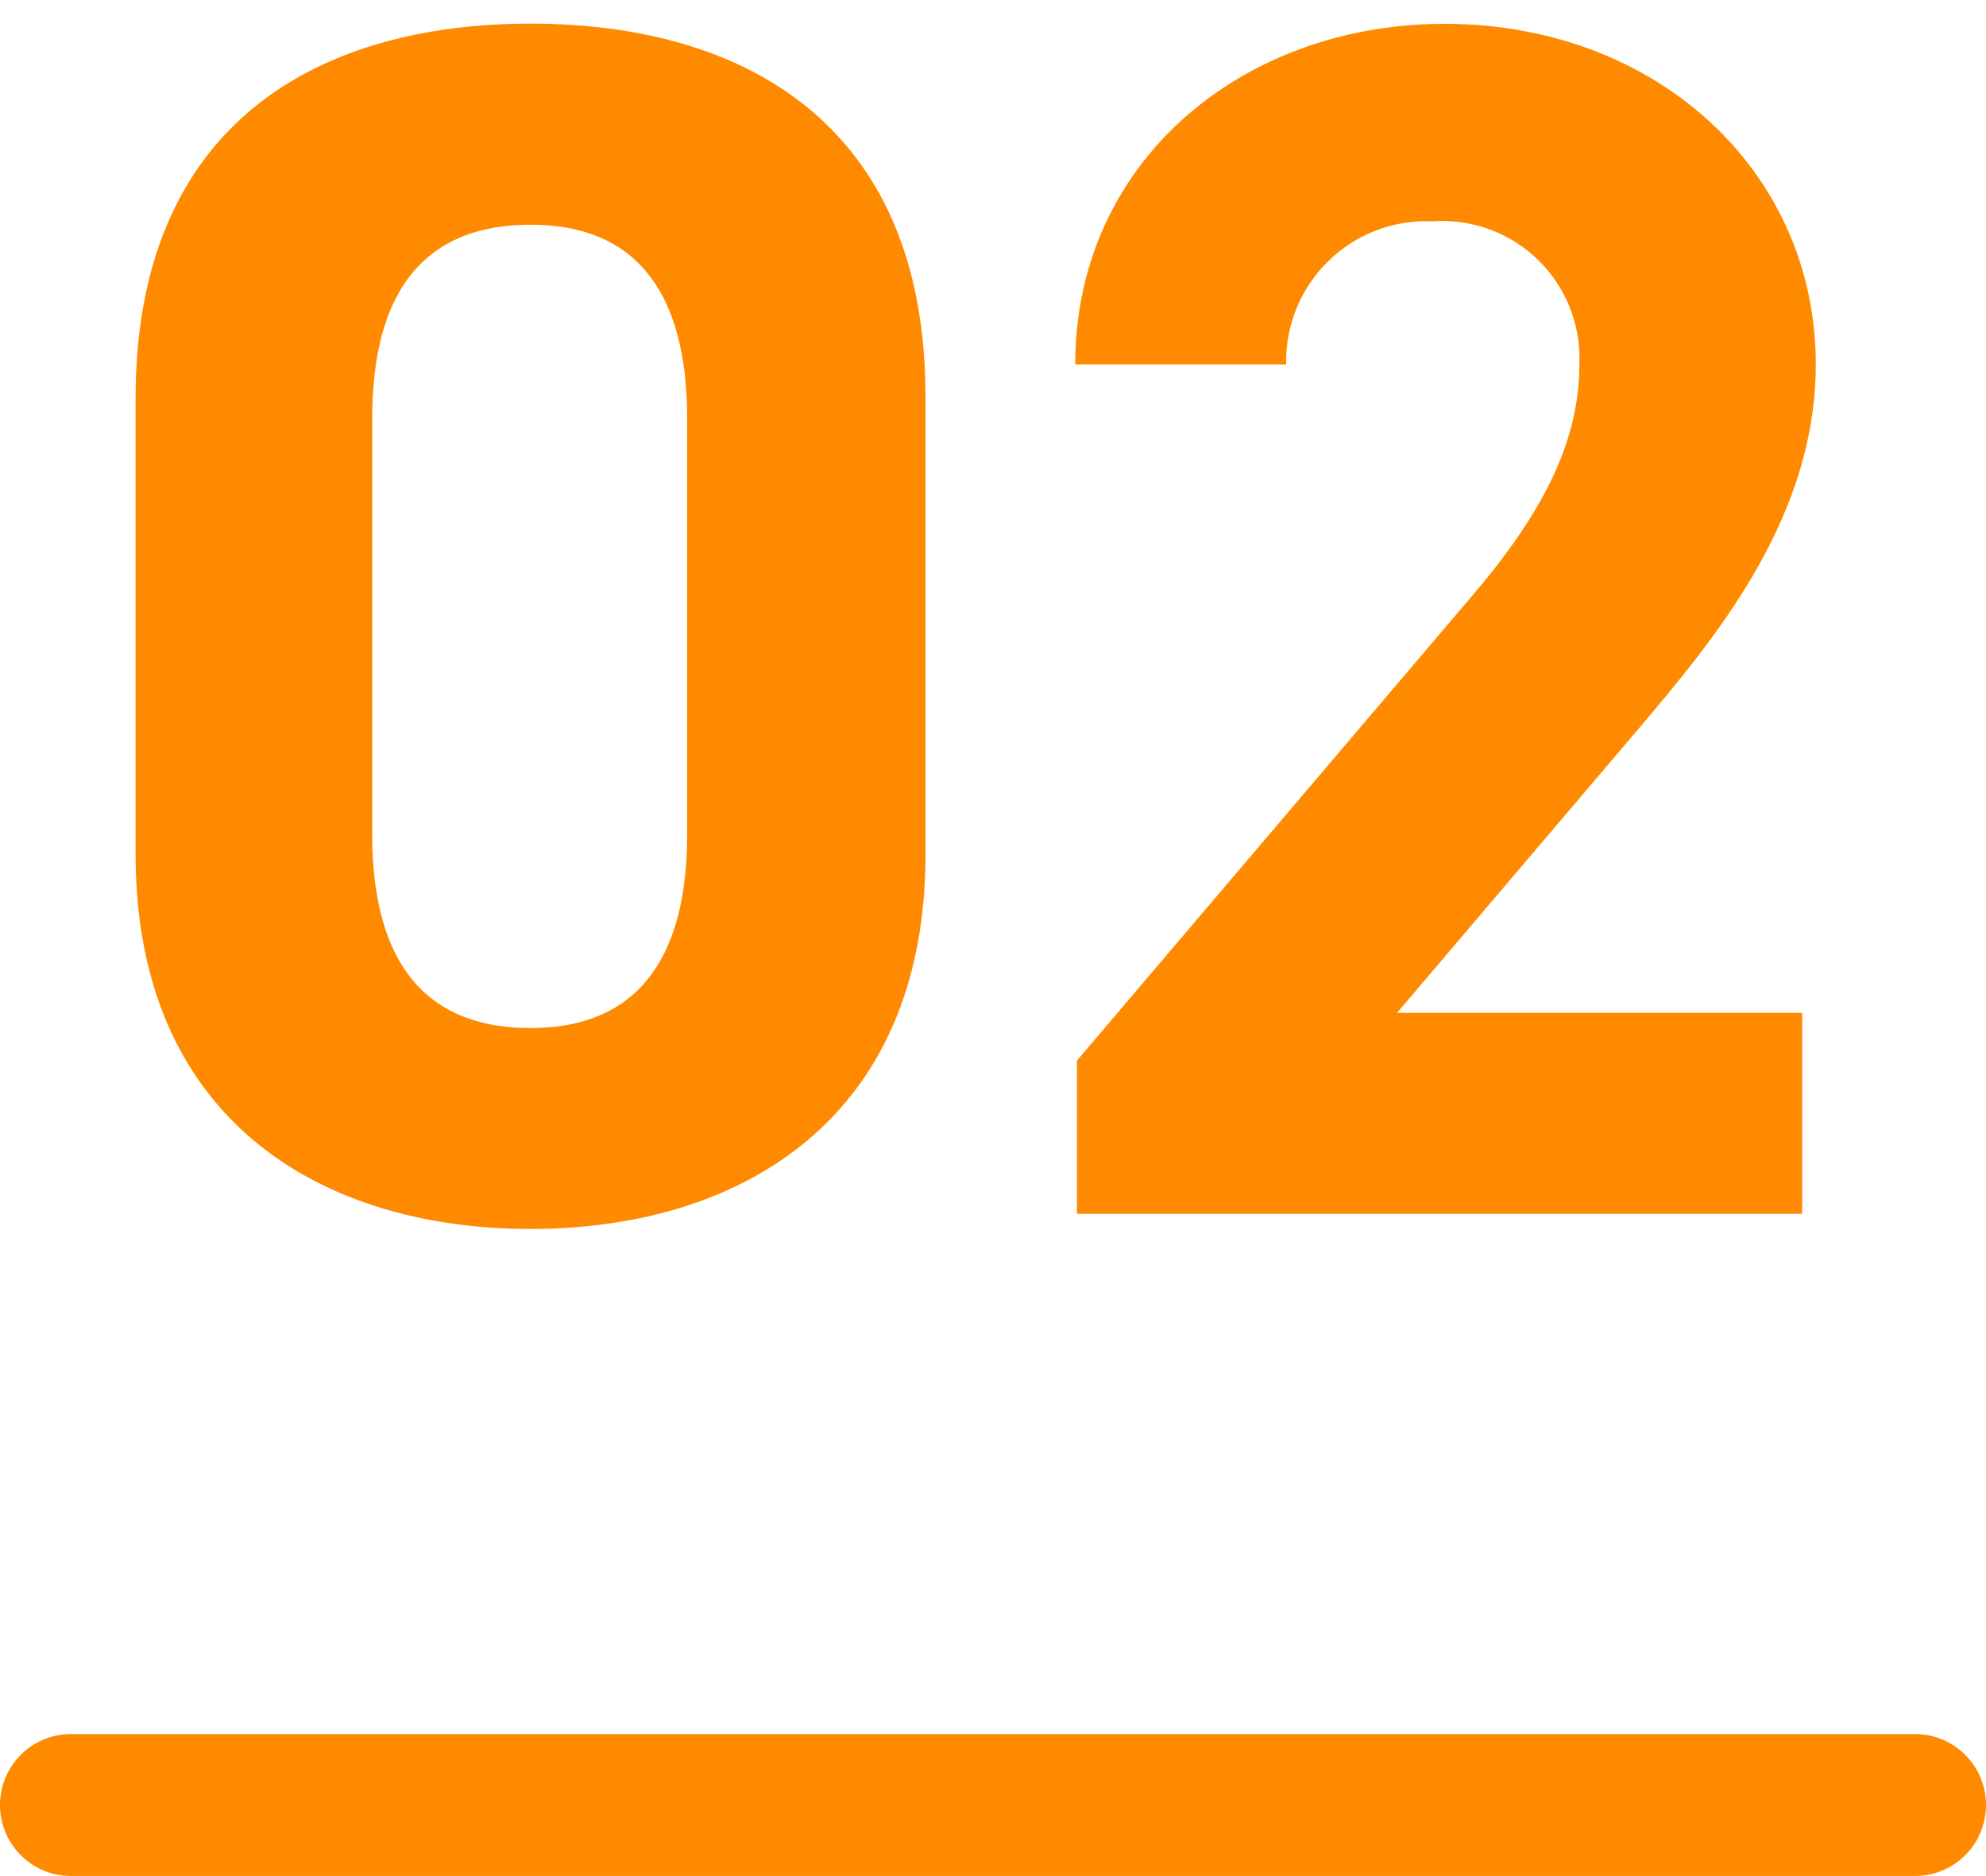 <svg xmlns="http://www.w3.org/2000/svg" width="42" height="39.664" viewBox="0 0 42 39.664"><g transform="translate(-568.5 -3343.336)"><path d="M18.072-17.28c0-5.8-3.888-7.884-8.352-7.884s-8.352,2.088-8.352,7.92V-7.6c0,5.58,3.888,7.92,8.352,7.92s8.352-2.34,8.352-7.92Zm-5.04.468v8.784c0,2.664-1.08,4.1-3.312,4.1-2.268,0-3.348-1.44-3.348-4.1v-8.784c0-2.664,1.08-4.1,3.348-4.1C11.952-20.916,13.032-19.476,13.032-16.812ZM36.612-4.248H28.044l5.112-6.012c1.584-1.872,3.744-4.428,3.744-7.7,0-4.1-3.384-7.2-7.848-7.2-4.284,0-7.812,2.916-7.812,7.2H25.7a2.964,2.964,0,0,1,3.1-3.024,2.9,2.9,0,0,1,3.1,3.024c0,1.62-.756,3.132-2.3,4.932L21.276-3.24V0H36.612Z" transform="translate(570 3369)" fill="#ff8a00"/><path d="M9.72-25.664a9.638,9.638,0,0,1,6.166,1.881,7.929,7.929,0,0,1,2.686,6.5V-7.6A8.063,8.063,0,0,1,15.891-1.16,9.451,9.451,0,0,1,9.72.824,9.451,9.451,0,0,1,3.549-1.16,8.063,8.063,0,0,1,.868-7.6v-9.648c0-2.879.9-5.077,2.686-6.534A9.616,9.616,0,0,1,9.72-25.664Zm0,25.488c4.917,0,7.852-2.774,7.852-7.42V-17.28c0-6.425-4.92-7.384-7.852-7.384s-7.852.964-7.852,7.42V-7.6C1.868-2.95,4.8-.176,9.72-.176ZM29.052-25.664a8.72,8.72,0,0,1,5.936,2.192A7.385,7.385,0,0,1,37.4-17.964c0,3.462-2.232,6.1-3.862,8.027L29.125-4.748h7.987V.5H20.776V-3.424l8.435-9.932c1.532-1.782,2.185-3.159,2.185-4.608a2.409,2.409,0,0,0-2.6-2.524,2.463,2.463,0,0,0-2.6,2.56l-.034.464H20.74v-.5a7.37,7.37,0,0,1,2.467-5.58A8.731,8.731,0,0,1,29.052-25.664Zm7.06,21.916H26.963l5.813-6.836c1.529-1.807,3.625-4.284,3.625-7.38,0-3.82-3.159-6.7-7.348-6.7-3.985,0-7.033,2.632-7.294,6.2h3.5a3.655,3.655,0,0,1,1.07-2.12,3.536,3.536,0,0,1,2.47-.9,3.737,3.737,0,0,1,2.486.881,3.4,3.4,0,0,1,1.11,2.643c0,1.686-.748,3.308-2.425,5.258l-8.2,9.65V-.5H36.112ZM9.72-21.416A3.474,3.474,0,0,1,12.6-20.173a5.332,5.332,0,0,1,.927,3.361v8.784A5.332,5.332,0,0,1,12.6-4.667,3.474,3.474,0,0,1,9.72-3.424,3.523,3.523,0,0,1,6.8-4.665a5.305,5.305,0,0,1-.933-3.363v-8.784A5.305,5.305,0,0,1,6.8-20.175,3.523,3.523,0,0,1,9.72-21.416Zm0,16.992a2.5,2.5,0,0,0,2.1-.863,4.4,4.4,0,0,0,.711-2.741v-8.784a4.4,4.4,0,0,0-.711-2.741,2.5,2.5,0,0,0-2.1-.863,2.545,2.545,0,0,0-2.134.865,4.37,4.37,0,0,0-.714,2.739v8.784a4.37,4.37,0,0,0,.714,2.739A2.545,2.545,0,0,0,9.72-4.424Z" transform="translate(570 3369)" fill="rgba(0,0,0,0)"/><path d="M39,1.5H0A1.5,1.5,0,0,1-1.5,0,1.5,1.5,0,0,1,0-1.5H39A1.5,1.5,0,0,1,40.5,0,1.5,1.5,0,0,1,39,1.5Z" transform="translate(570 3381.5)" fill="#ff8a00"/></g></svg>